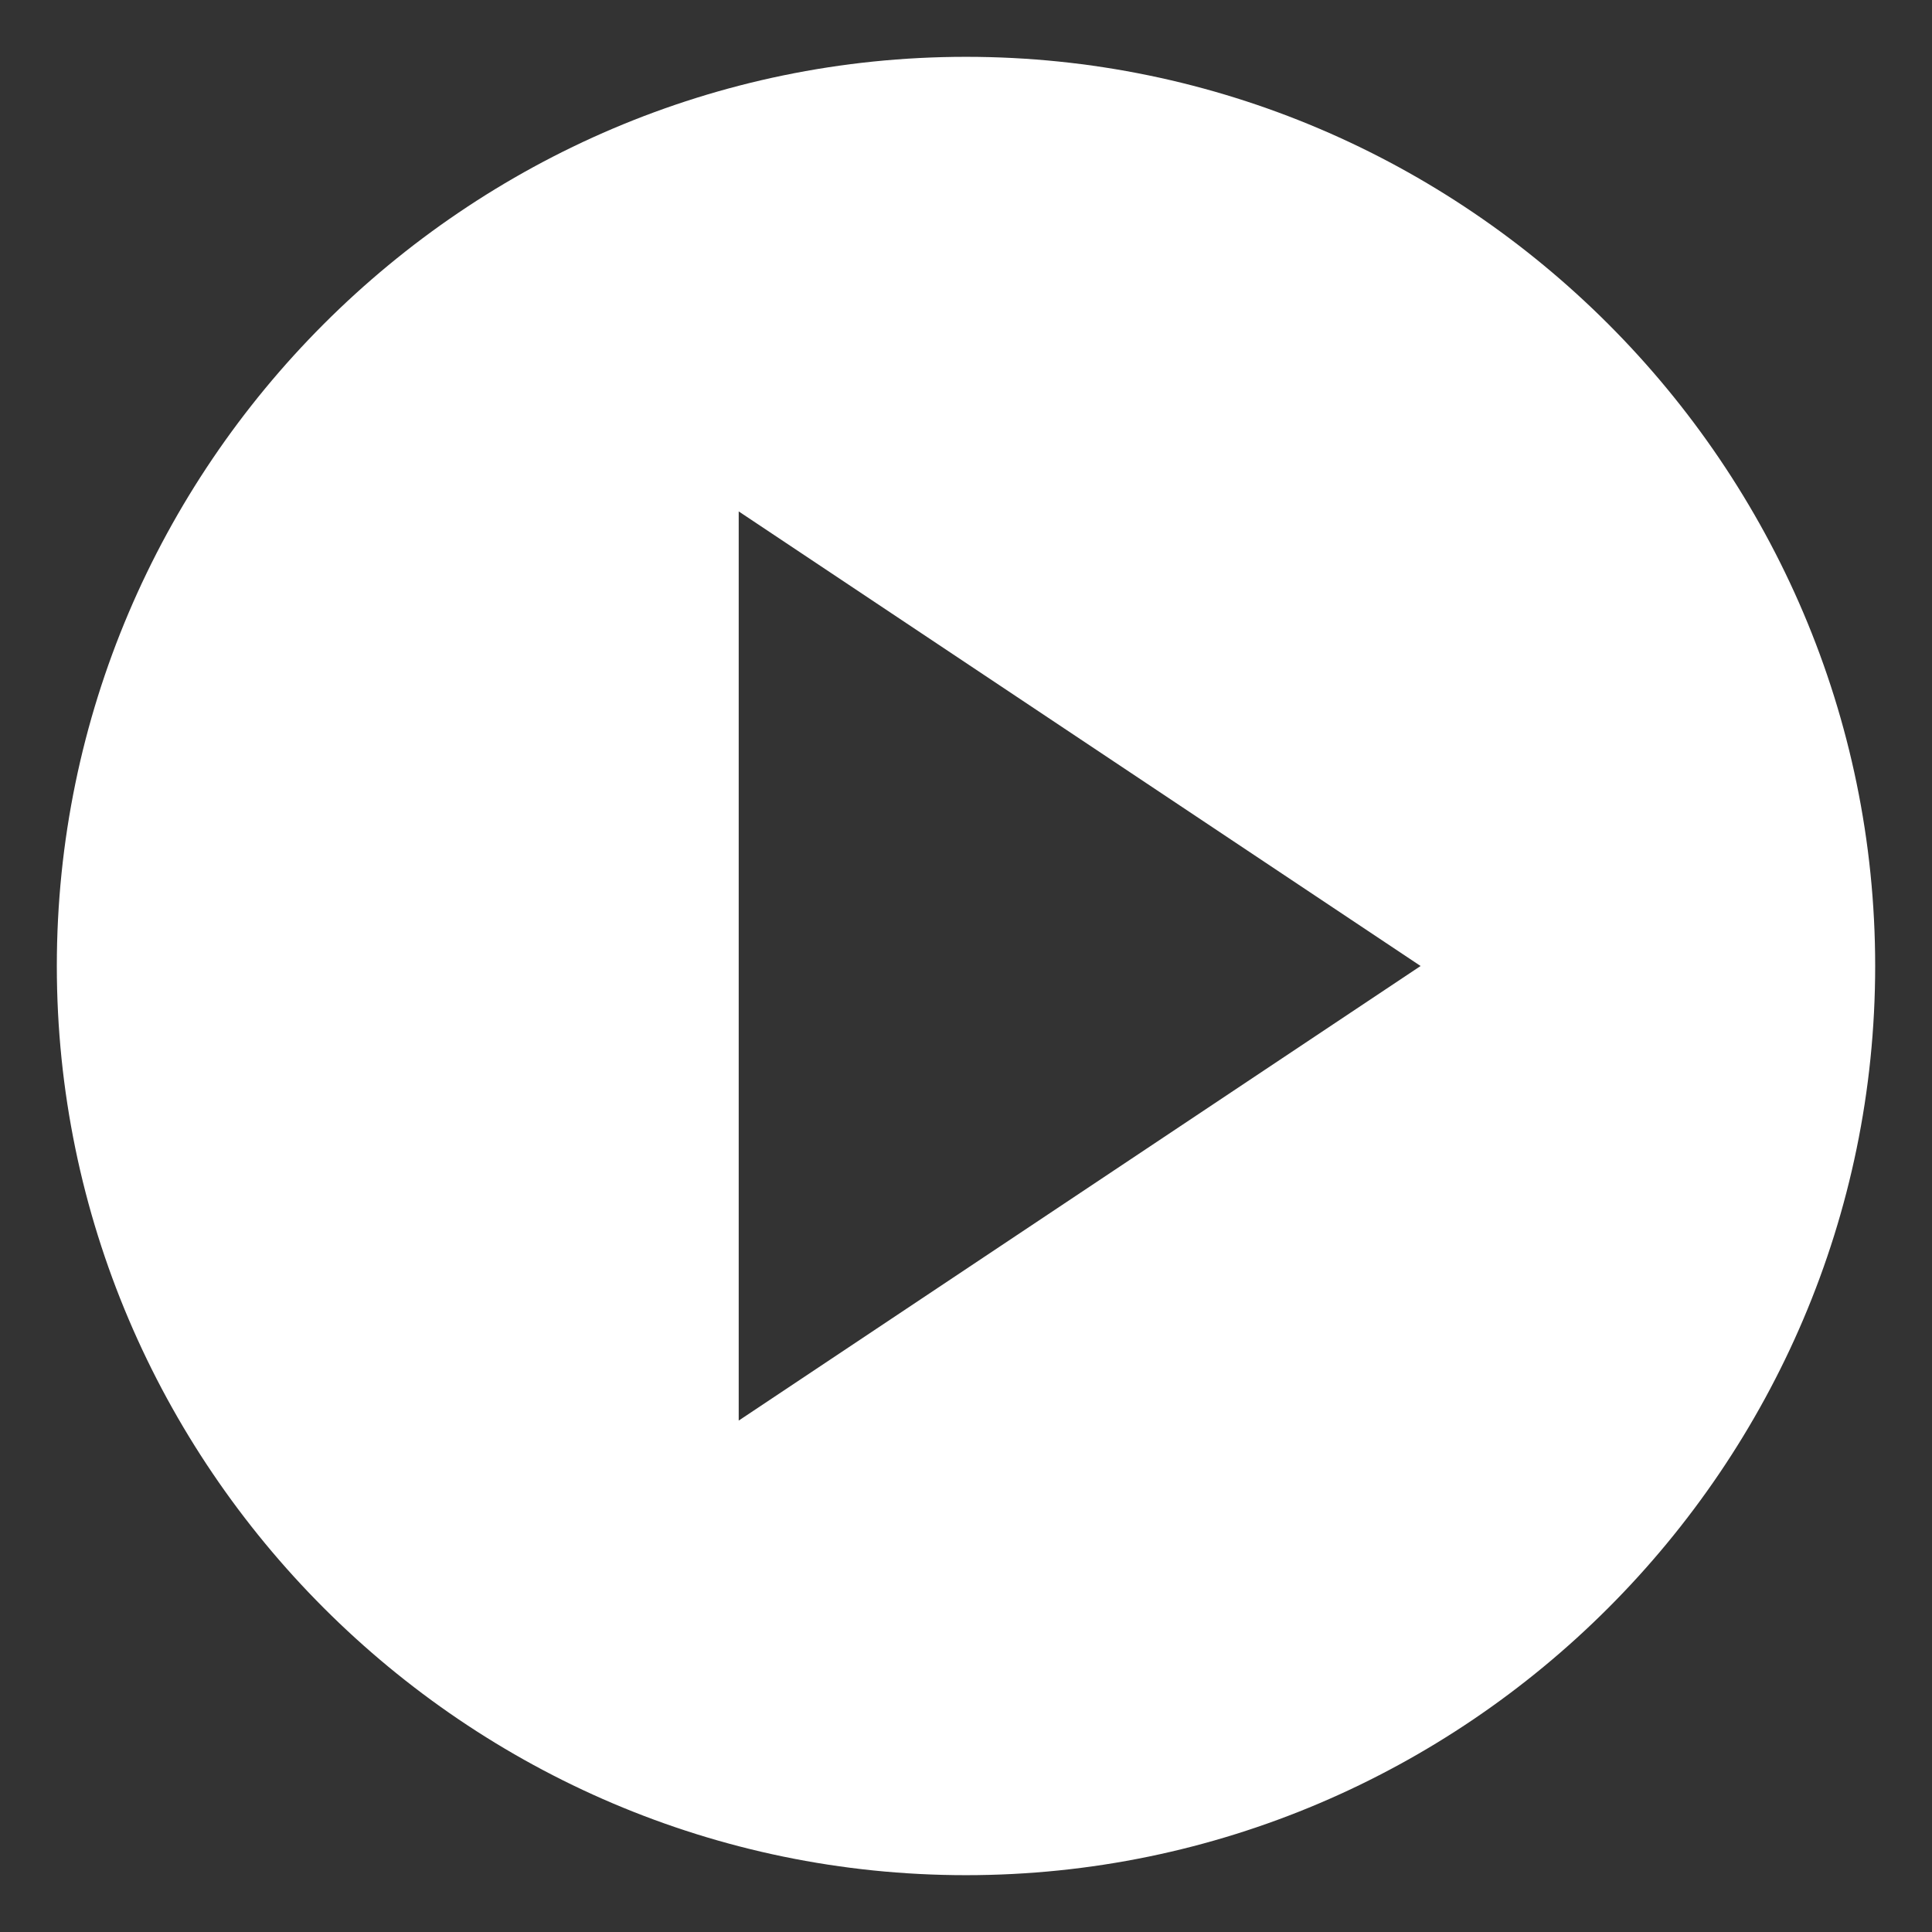 <svg width="17" height="17" viewBox="0 0 17 17" fill="none" xmlns="http://www.w3.org/2000/svg">
<rect x="0" y="0" width="17" height="17" fill="#333333" stroke="none"/>
<g clip-path="url(#clip0_2612_53136)">
<g clip-path="url(#clip1_2612_53136)">
<path d="M8.5 0.5C4.1 0.5 0.5 4.1 0.5 8.5C0.5 12.9 4.1 16.5 8.5 16.5C12.9 16.5 16.5 12.9 16.5 8.5C16.5 4.1 12.9 0.5 8.5 0.5ZM6.5 12.5V4.5L12.5 8.5L6.5 12.5Z" fill="white"/>
</g>
</g>
<defs>
<clipPath id="clip0_2612_53136">
<rect width="16" height="16" fill="white" transform="translate(0.5 0.5)"/>
</clipPath>
<clipPath id="clip1_2612_53136">
<rect width="16" height="16" fill="white" transform="translate(0.5 0.5)"/>
</clipPath>
</defs>
</svg>
